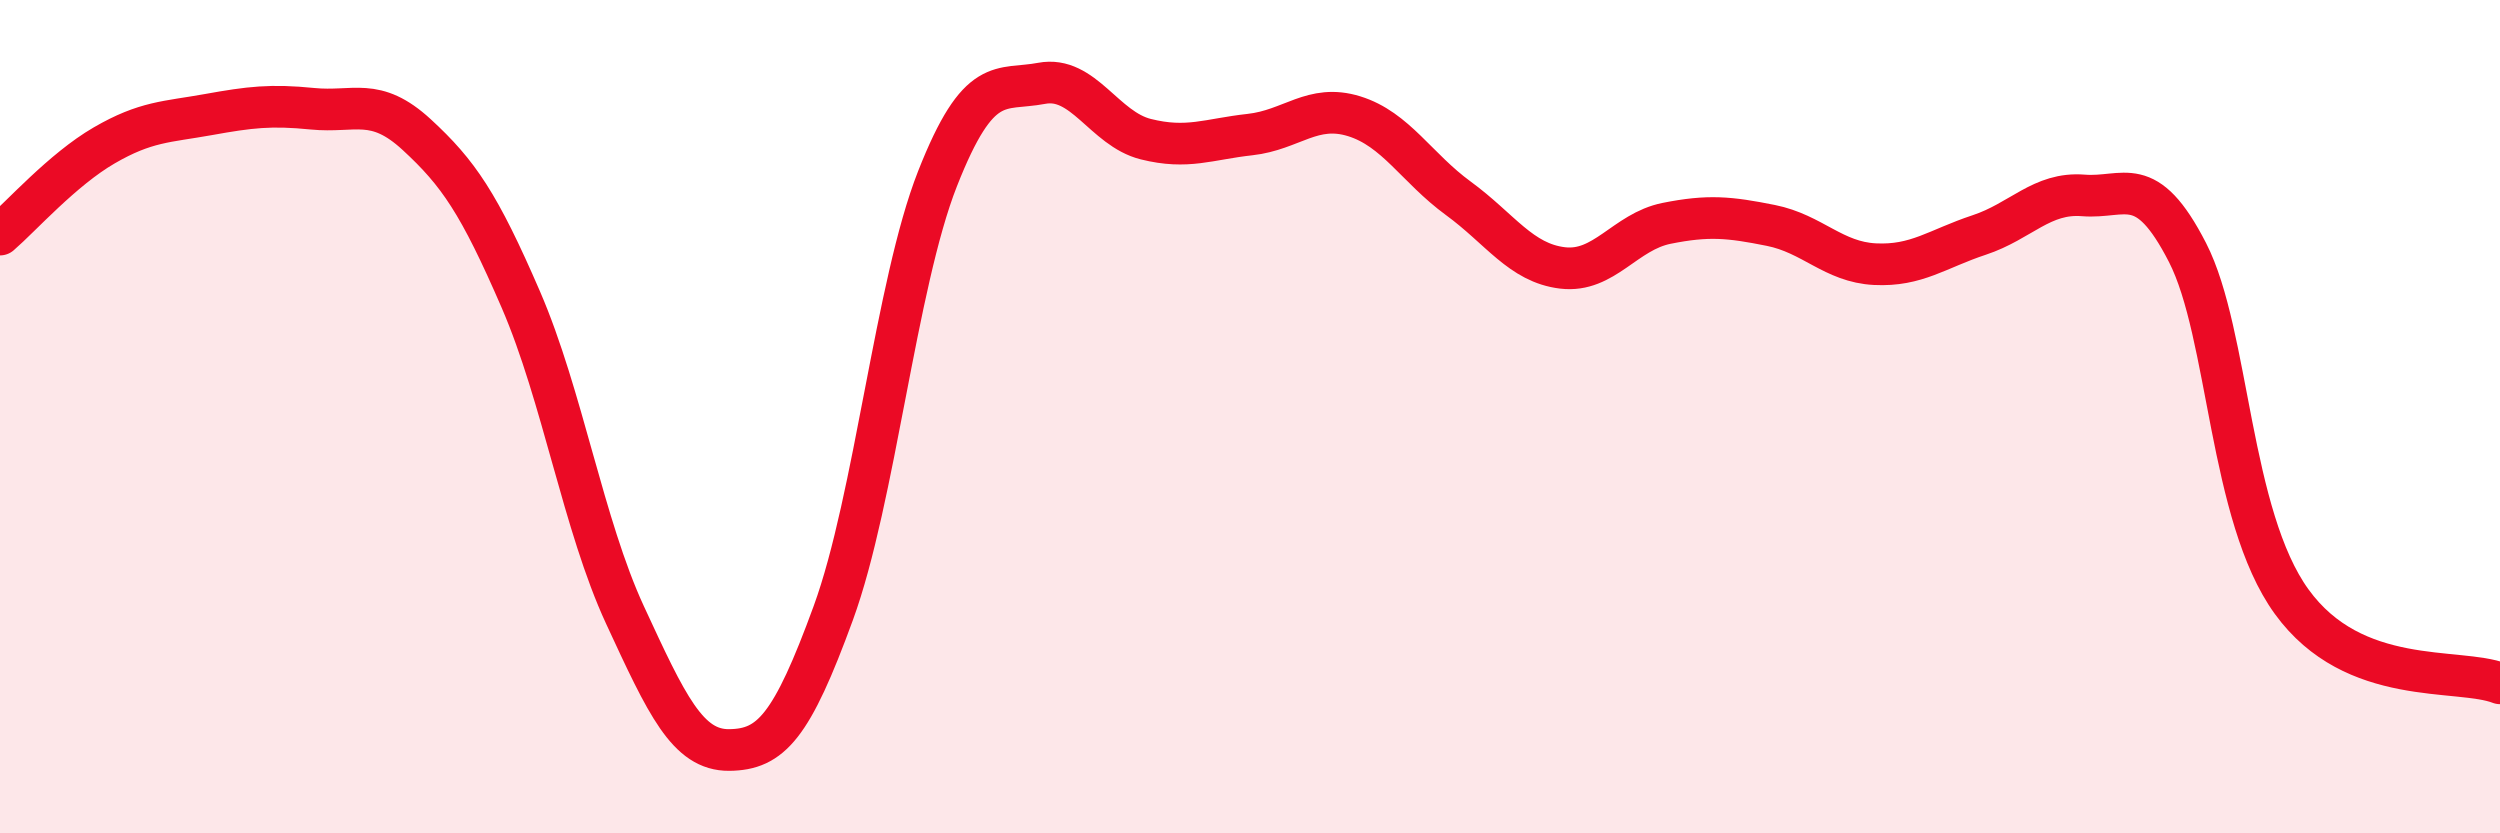 
    <svg width="60" height="20" viewBox="0 0 60 20" xmlns="http://www.w3.org/2000/svg">
      <path
        d="M 0,5.63 C 0.5,5.2 1.5,4.07 2.5,3.49 C 3.5,2.91 4,2.93 5,2.75 C 6,2.57 6.5,2.51 7.5,2.61 C 8.5,2.71 9,2.31 10,3.23 C 11,4.15 11.5,4.88 12.5,7.19 C 13.5,9.5 14,12.6 15,14.76 C 16,16.92 16.5,18.01 17.5,18 C 18.5,17.99 19,17.45 20,14.71 C 21,11.97 21.5,6.83 22.5,4.29 C 23.5,1.75 24,2.19 25,2 C 26,1.81 26.5,3.09 27.5,3.34 C 28.5,3.59 29,3.34 30,3.23 C 31,3.12 31.5,2.48 32.5,2.79 C 33.5,3.1 34,4.03 35,4.76 C 36,5.49 36.5,6.31 37.5,6.43 C 38.5,6.55 39,5.56 40,5.36 C 41,5.16 41.5,5.21 42.5,5.41 C 43.5,5.61 44,6.29 45,6.34 C 46,6.39 46.5,5.97 47.5,5.64 C 48.5,5.31 49,4.61 50,4.69 C 51,4.77 51.5,4.11 52.5,6.06 C 53.5,8.01 53.5,12.37 55,14.44 C 56.5,16.51 59,16.01 60,16.4L60 20L0 20Z"
        fill="#EB0A25"
        opacity="0.1"
        stroke-linecap="round"
        stroke-linejoin="round"
      />
      <path
        d="M 0,5.63 C 0.5,5.2 1.5,4.07 2.5,3.49 C 3.5,2.91 4,2.93 5,2.75 C 6,2.57 6.5,2.51 7.5,2.61 C 8.5,2.71 9,2.31 10,3.23 C 11,4.15 11.5,4.88 12.5,7.19 C 13.5,9.5 14,12.6 15,14.76 C 16,16.92 16.5,18.01 17.5,18 C 18.5,17.99 19,17.45 20,14.71 C 21,11.97 21.5,6.83 22.5,4.29 C 23.5,1.75 24,2.19 25,2 C 26,1.81 26.5,3.09 27.5,3.34 C 28.5,3.59 29,3.34 30,3.23 C 31,3.12 31.5,2.48 32.5,2.79 C 33.5,3.1 34,4.03 35,4.76 C 36,5.49 36.5,6.31 37.5,6.43 C 38.5,6.55 39,5.56 40,5.36 C 41,5.16 41.5,5.21 42.5,5.41 C 43.5,5.61 44,6.29 45,6.34 C 46,6.39 46.5,5.97 47.5,5.64 C 48.5,5.31 49,4.61 50,4.69 C 51,4.77 51.5,4.11 52.5,6.06 C 53.5,8.01 53.5,12.37 55,14.44 C 56.5,16.51 59,16.01 60,16.4"
        stroke="#EB0A25"
        stroke-width="1"
        fill="none"
        stroke-linecap="round"
        stroke-linejoin="round"
      />
    </svg>
  